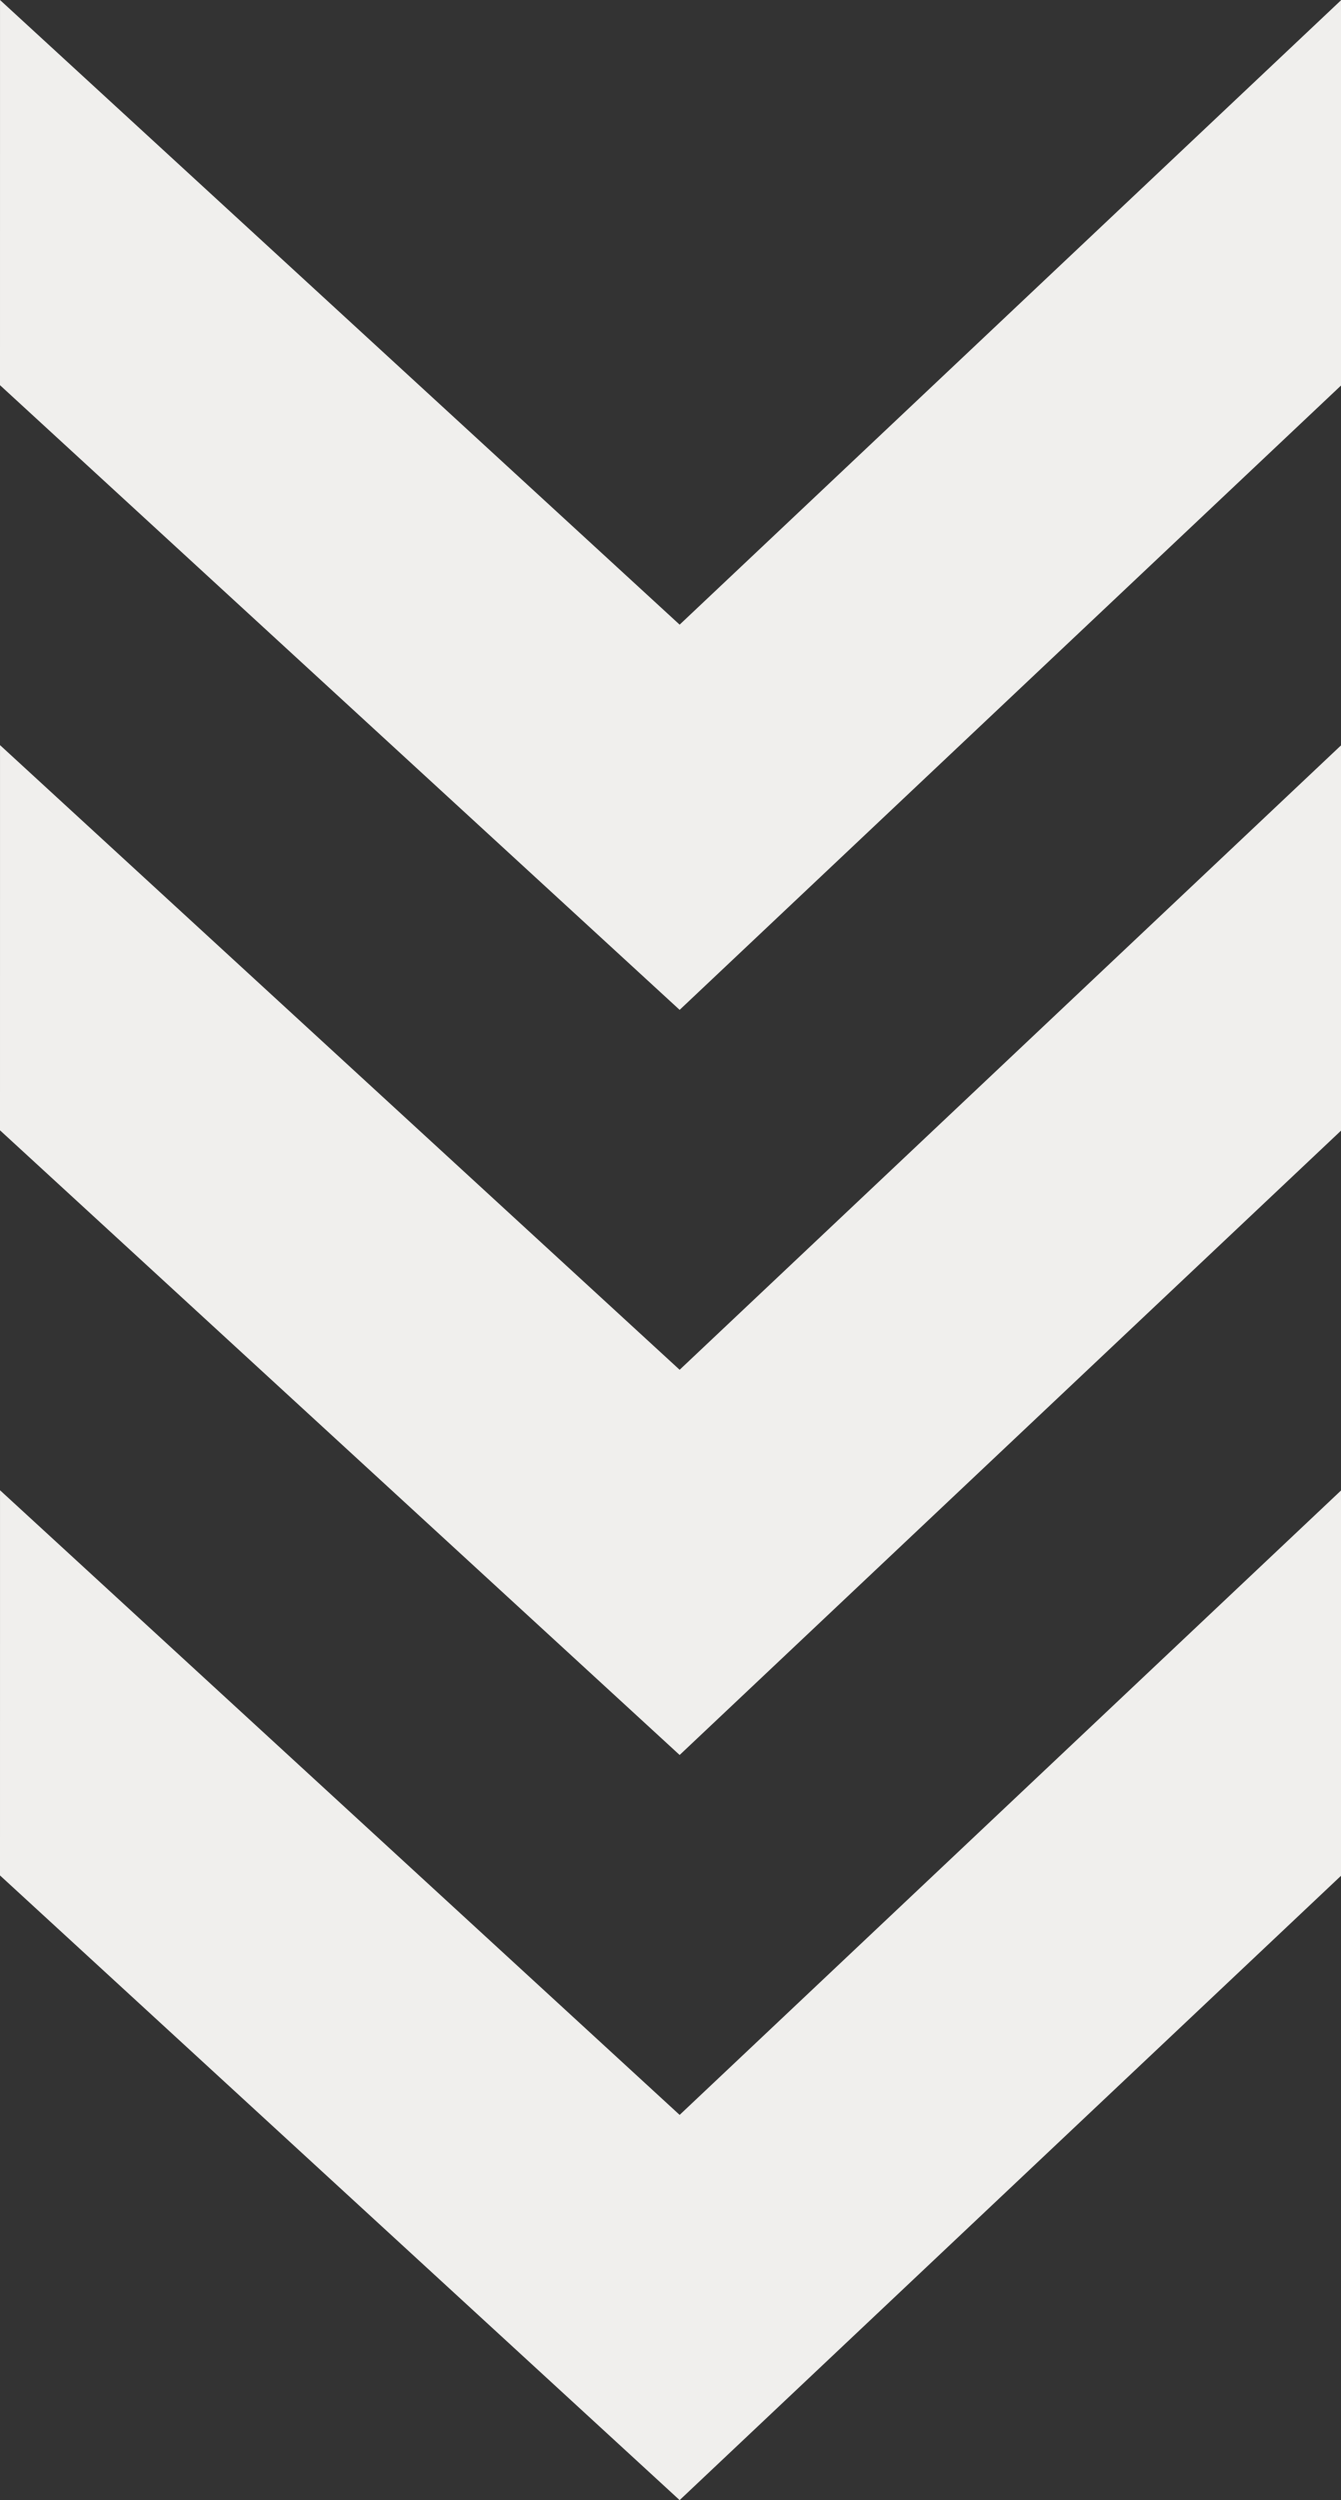 <svg xmlns="http://www.w3.org/2000/svg" width="64.799" height="120.791" viewBox="0 0 64.799 120.791"><rect x="0" y="0" width="64.799" height="120.791" fill="#333333" stroke="none"/><g id="Grupo_14" data-name="Grupo 14" transform="translate(220.298 -793.55) rotate(90)"><path id="Caminho_20" data-name="Caminho 20" d="M.706,19.283,33.547,49.464,65.505,19.3V.686L33.547,30.853.707.673h0Z" transform="translate(792.877 221.004) rotate(-90)" fill="#f0efed" fill-rule="evenodd"></path><path id="Caminho_21" data-name="Caminho 21" d="M.706,19.283,33.547,49.464,65.505,19.3V.686L33.547,30.853.707.673h0Z" transform="translate(828.877 221.004) rotate(-90)" fill="#f0efed" fill-rule="evenodd"></path><path id="Caminho_22" data-name="Caminho 22" d="M.706,19.283,33.547,49.464,65.505,19.3V.686L33.547,30.853.707.673h0Z" transform="translate(864.877 221.004) rotate(-90)" fill="#f0efed" fill-rule="evenodd"></path></g></svg>